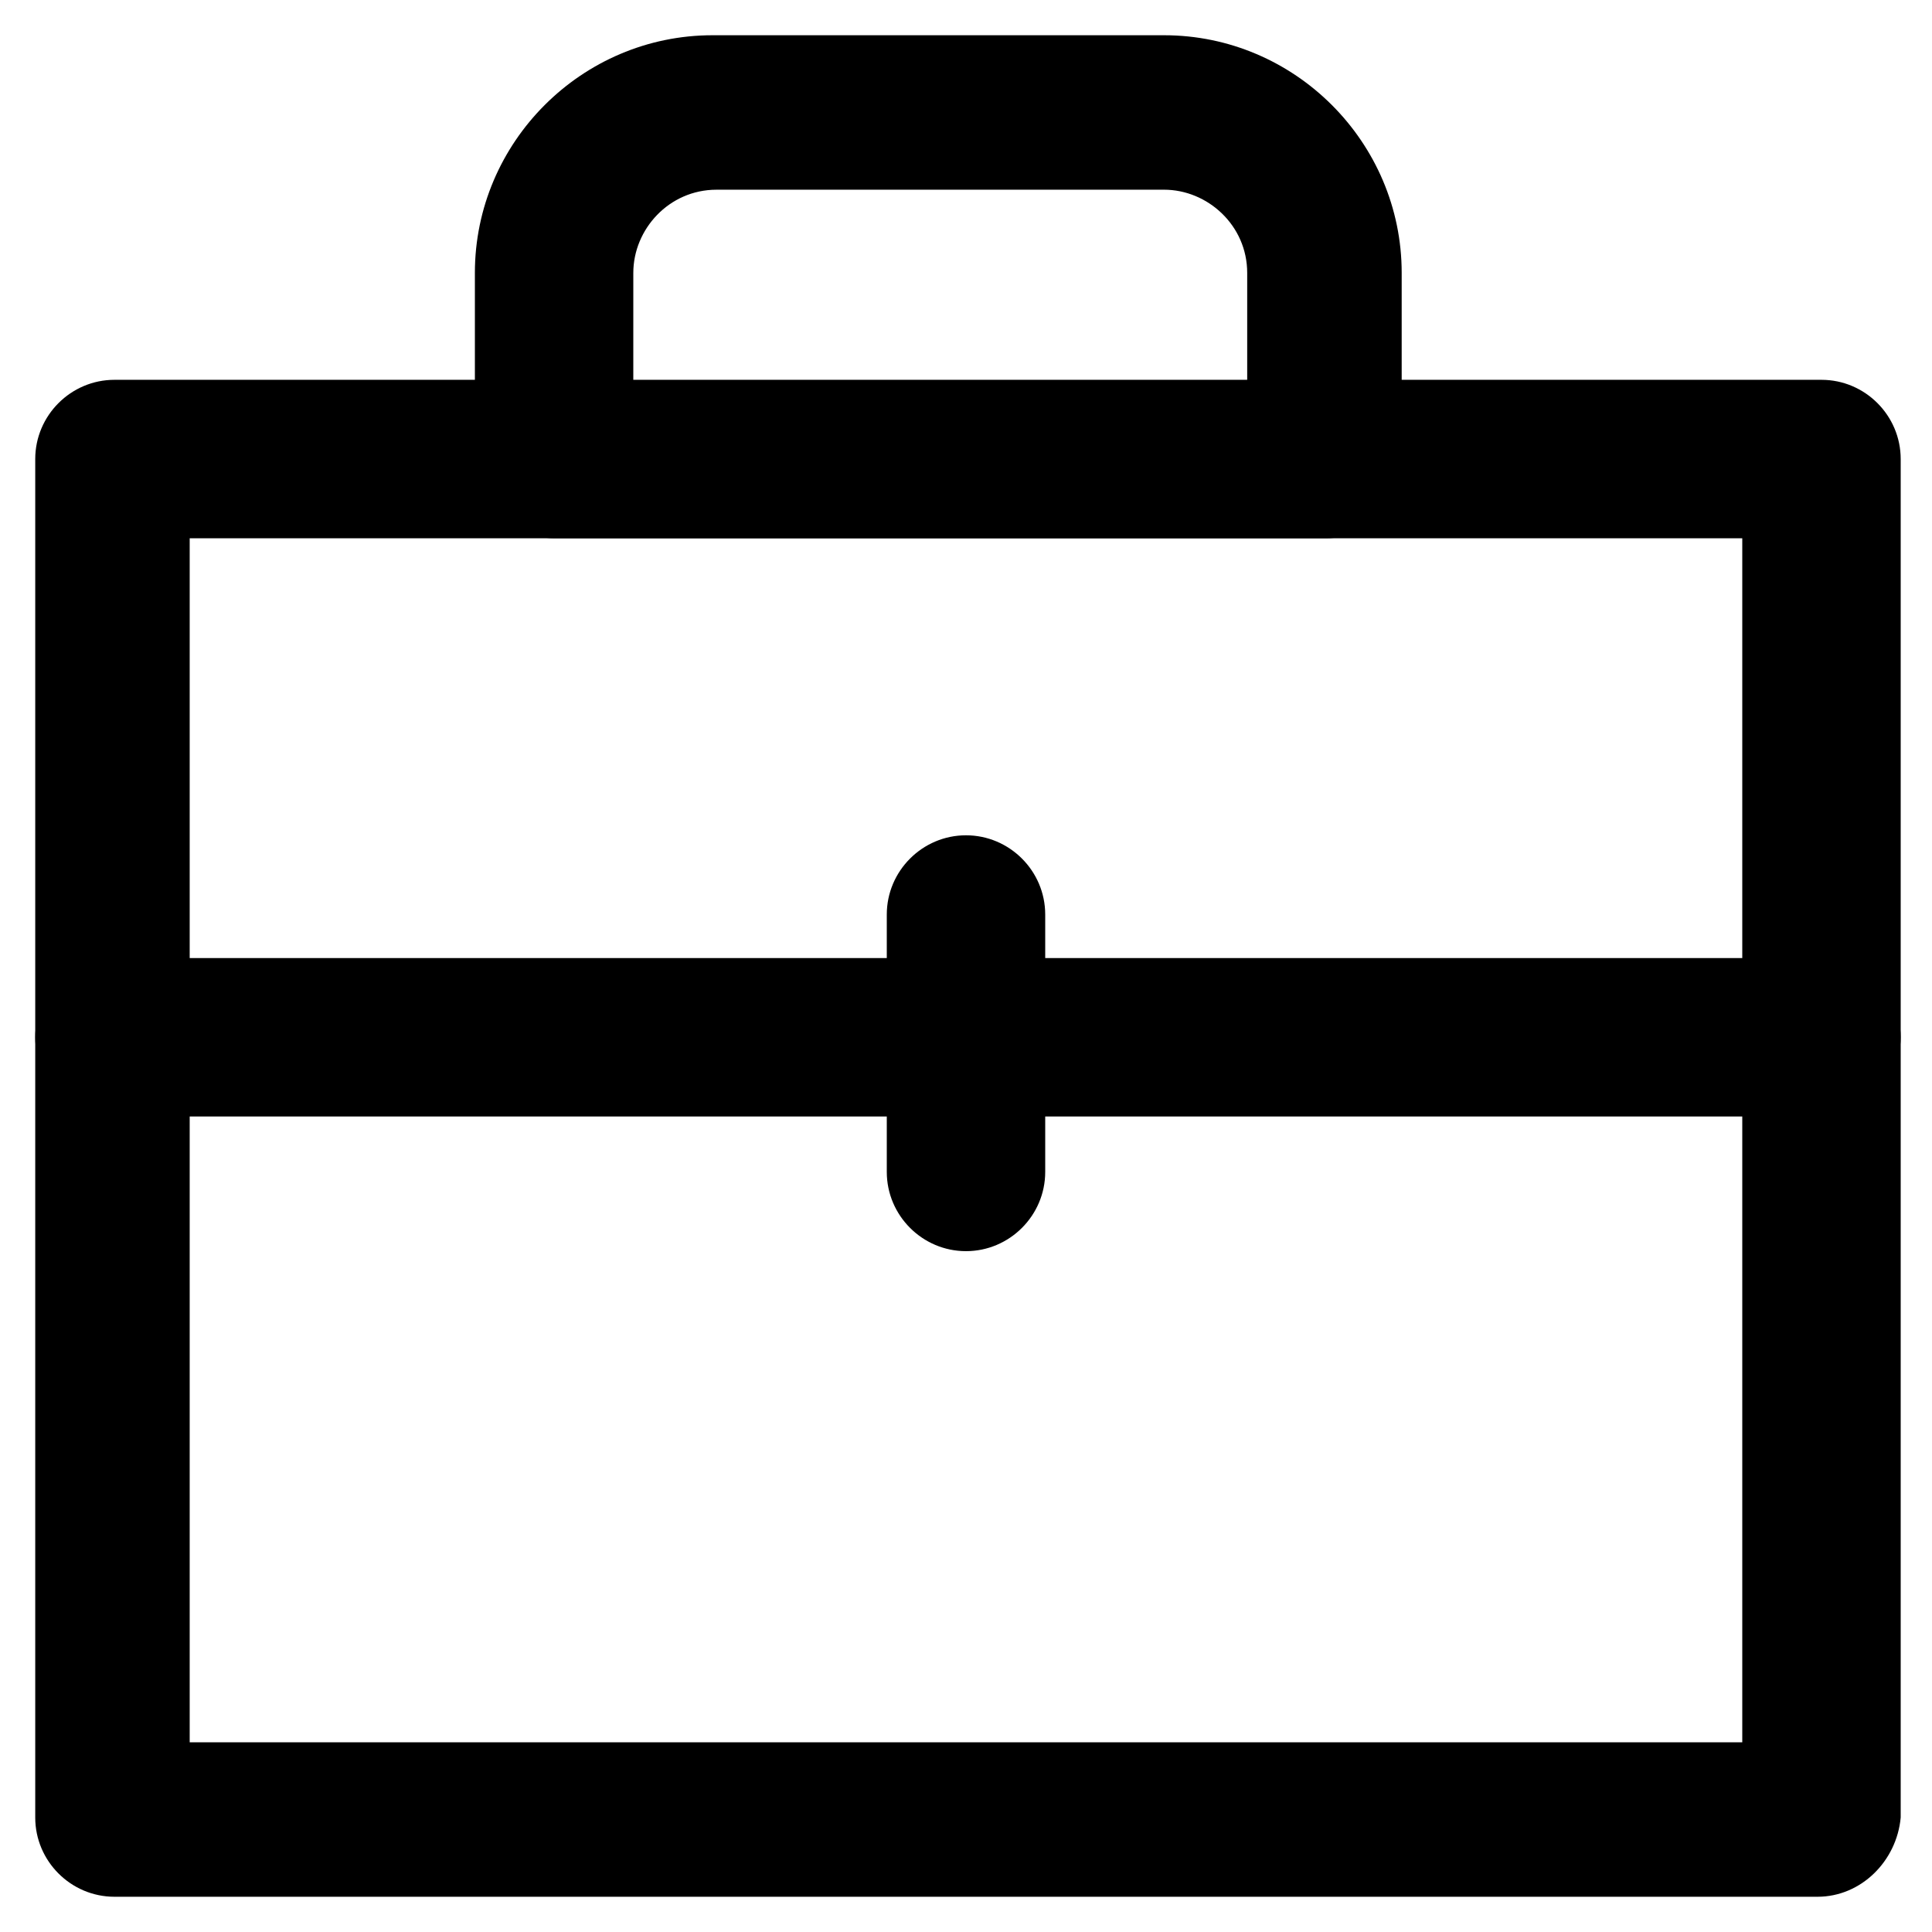 <?xml version="1.0" encoding="UTF-8"?>
<!-- Uploaded to: ICON Repo, www.svgrepo.com, Generator: ICON Repo Mixer Tools -->
<svg fill="#000000" width="800px" height="800px" version="1.1" viewBox="144 144 512 512" xmlns="http://www.w3.org/2000/svg">
 <g>
  <path d="m625.66 646.66h-451.33c-11.547 0-20.992-9.445-20.992-20.992v-360.02c0-11.547 9.445-20.992 20.992-20.992h452.38c11.547 0 20.992 9.445 20.992 20.992v360.02c-1.047 11.543-10.496 20.992-22.039 20.992zm-431.39-40.934h411.45v-319.08h-411.45z"/>
  <path d="m495.51 286.64h-204.67c-11.547 0-20.992-9.445-20.992-20.992v-49.332c0-34.637 28.34-62.977 62.977-62.977h119.66c34.637 0 62.977 28.34 62.977 62.977v49.332c-0.004 11.547-8.398 20.992-19.945 20.992zm-183.68-40.934h162.69v-29.391c0-12.594-10.496-22.043-22.043-22.043l-118.6 0.004c-12.594 0-22.043 10.496-22.043 22.043z"/>
  <path d="m625.66 439.88h-451.33c-11.547 0-20.992-9.445-20.992-20.992s9.445-20.992 20.992-20.992h452.38c11.547 0 20.992 9.445 20.992 20.992s-10.496 20.992-22.039 20.992z"/>
  <path d="m400 475.57c-11.547 0-20.992-9.445-20.992-20.992v-68.223c0-11.547 9.445-20.992 20.992-20.992s20.992 9.445 20.992 20.992v68.223c0 11.547-9.449 20.992-20.992 20.992z"/>
 </g>
</svg>